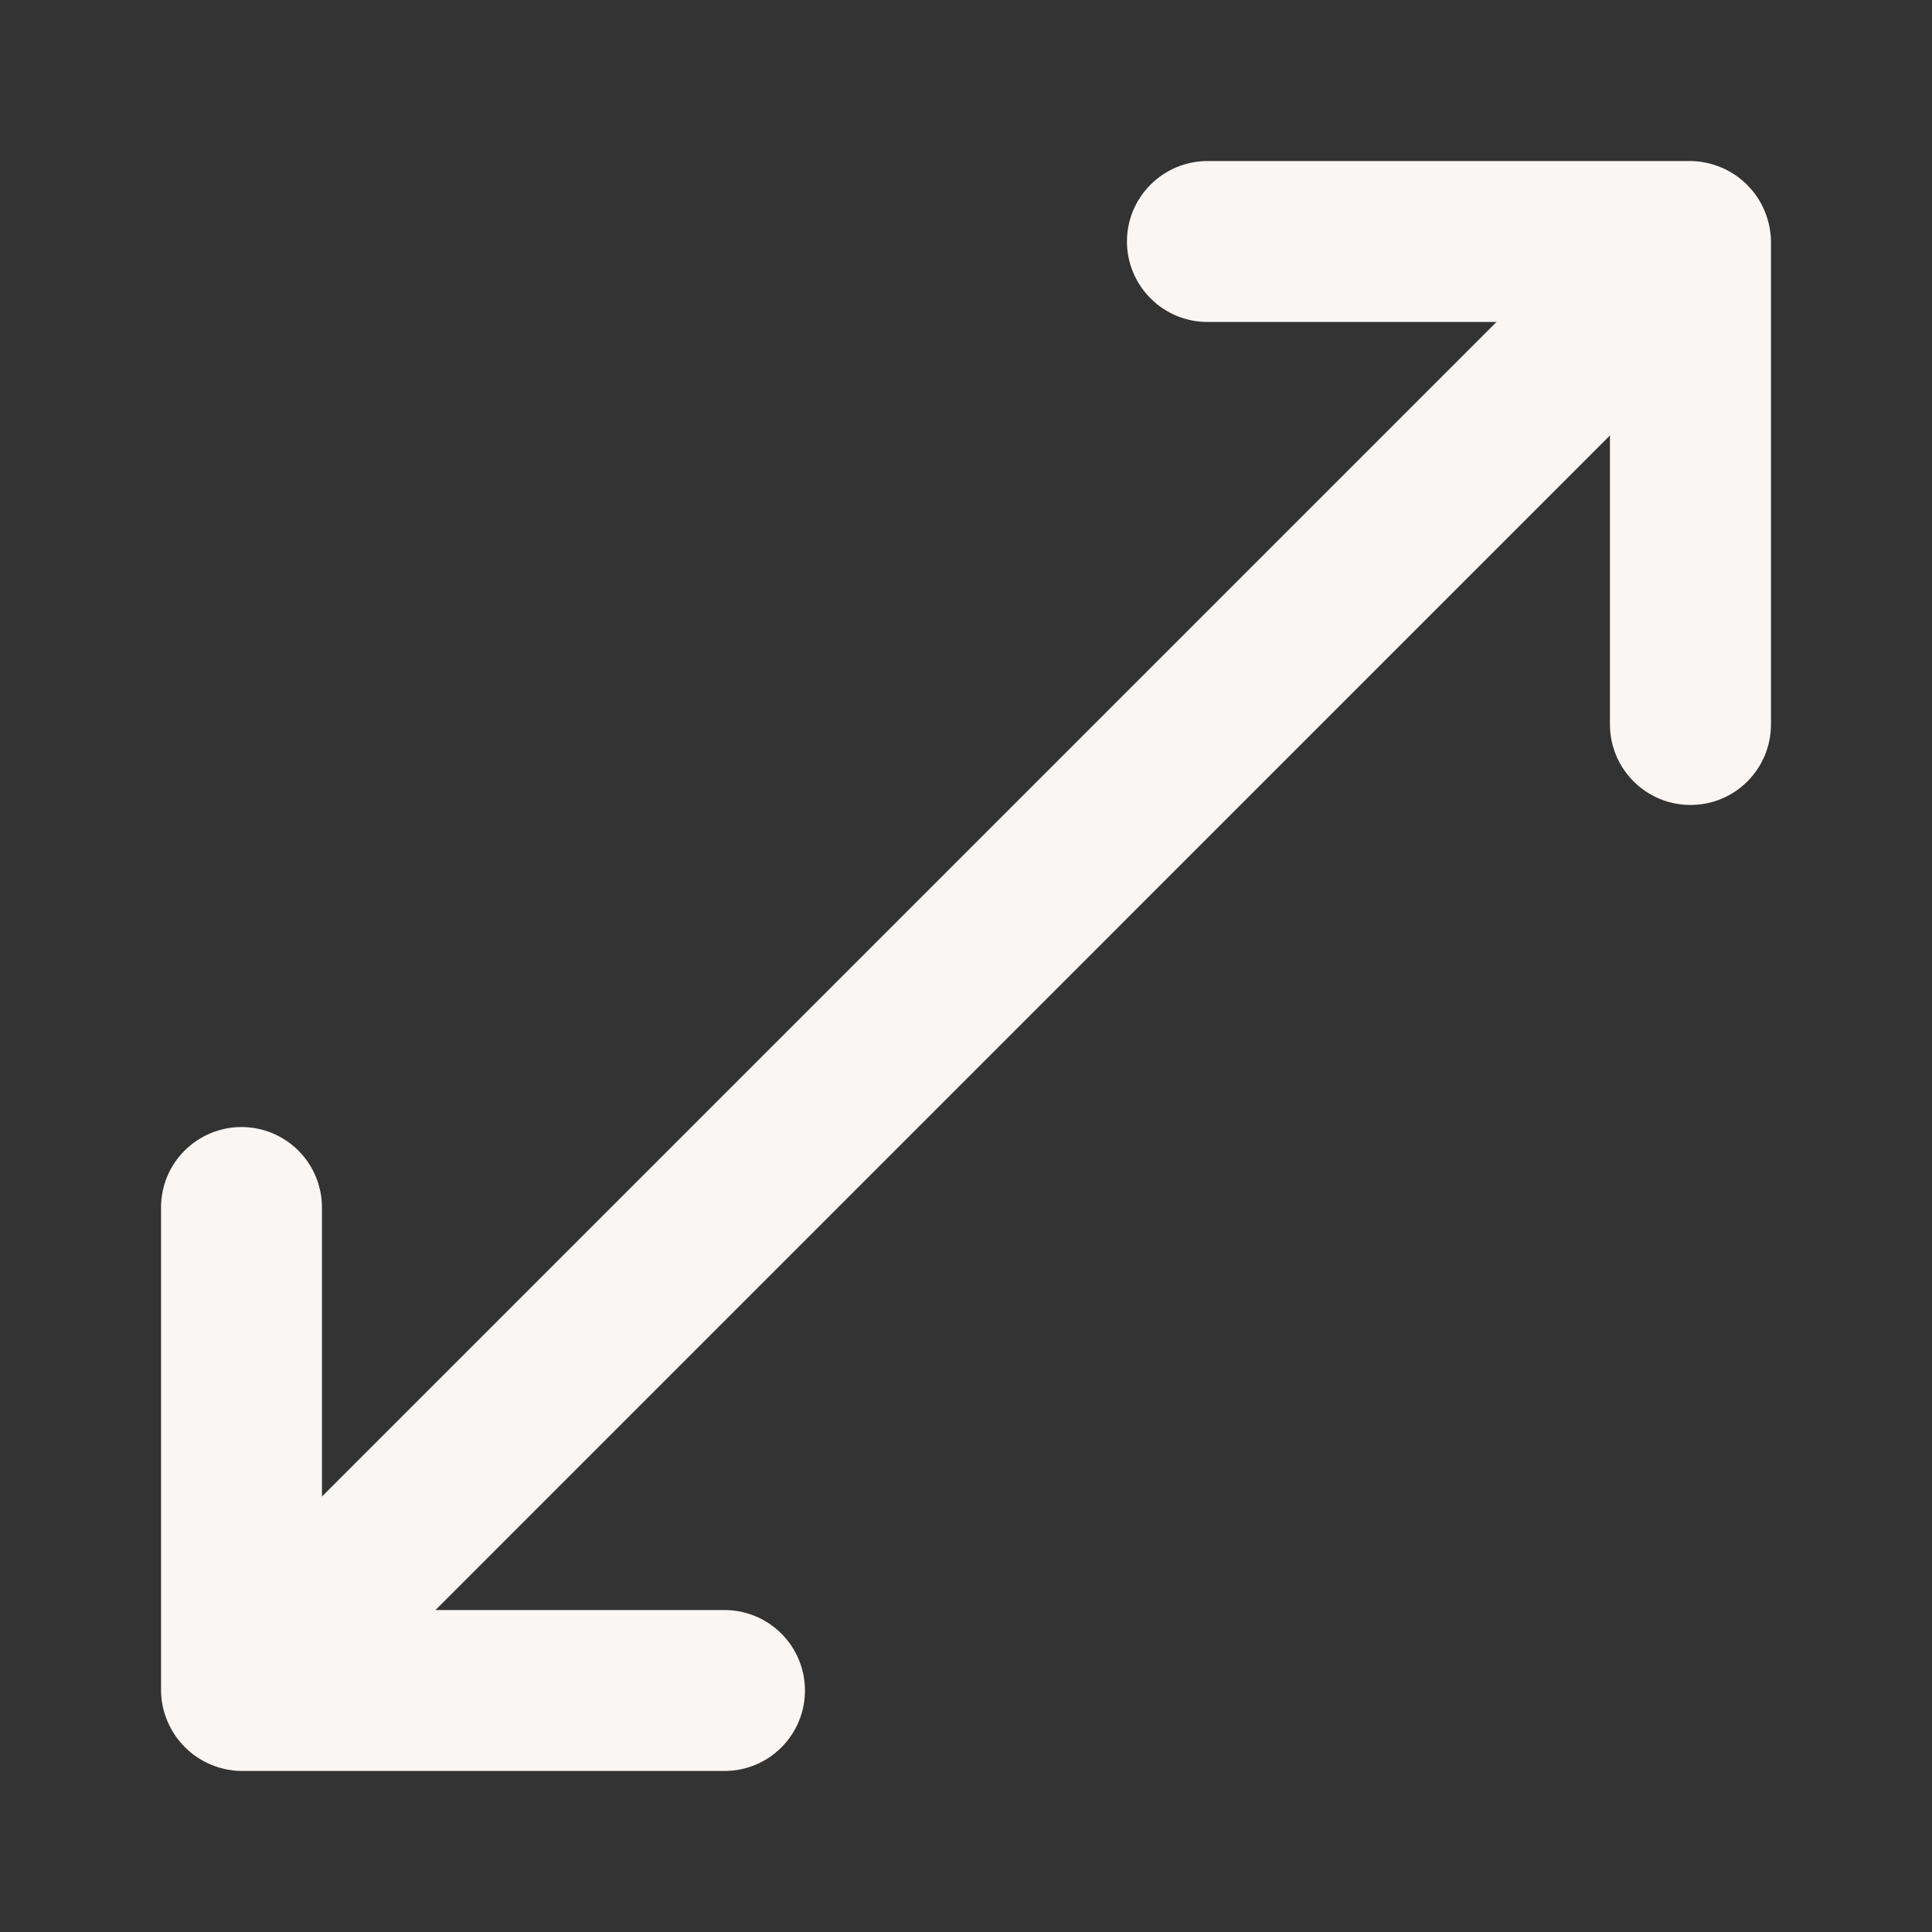 <svg width="20" height="20" viewBox="0 0 20 20" fill="none" xmlns="http://www.w3.org/2000/svg">
<rect x="0" y="0" width="20" height="20" fill="#333333" stroke="none"/>
<g id="arrows/Diagonal Resize ">
<path id="Vector" d="M18.267 2.183C18.182 1.98 18.02 1.818 17.817 1.733C17.716 1.691 17.609 1.668 17.5 1.667H12.5C12.279 1.667 12.067 1.755 11.911 1.911C11.754 2.067 11.666 2.279 11.666 2.5C11.666 2.721 11.754 2.933 11.911 3.089C12.067 3.246 12.279 3.333 12.5 3.333H15.492L3.333 15.492V12.5C3.333 12.279 3.245 12.067 3.089 11.911C2.933 11.755 2.721 11.667 2.5 11.667C2.279 11.667 2.067 11.755 1.911 11.911C1.754 12.067 1.667 12.279 1.667 12.5V17.5C1.668 17.609 1.69 17.717 1.733 17.817C1.818 18.02 1.98 18.182 2.183 18.267C2.283 18.309 2.391 18.332 2.5 18.333H7.5C7.721 18.333 7.933 18.246 8.089 18.089C8.245 17.933 8.333 17.721 8.333 17.5C8.333 17.279 8.245 17.067 8.089 16.911C7.933 16.755 7.721 16.667 7.5 16.667H4.508L16.666 4.508V7.5C16.666 7.721 16.754 7.933 16.911 8.089C17.067 8.246 17.279 8.333 17.5 8.333C17.721 8.333 17.933 8.246 18.089 8.089C18.245 7.933 18.333 7.721 18.333 7.5V2.5C18.332 2.391 18.309 2.284 18.267 2.183Z" fill="#F9F6F4"/>
</g>
</svg>

